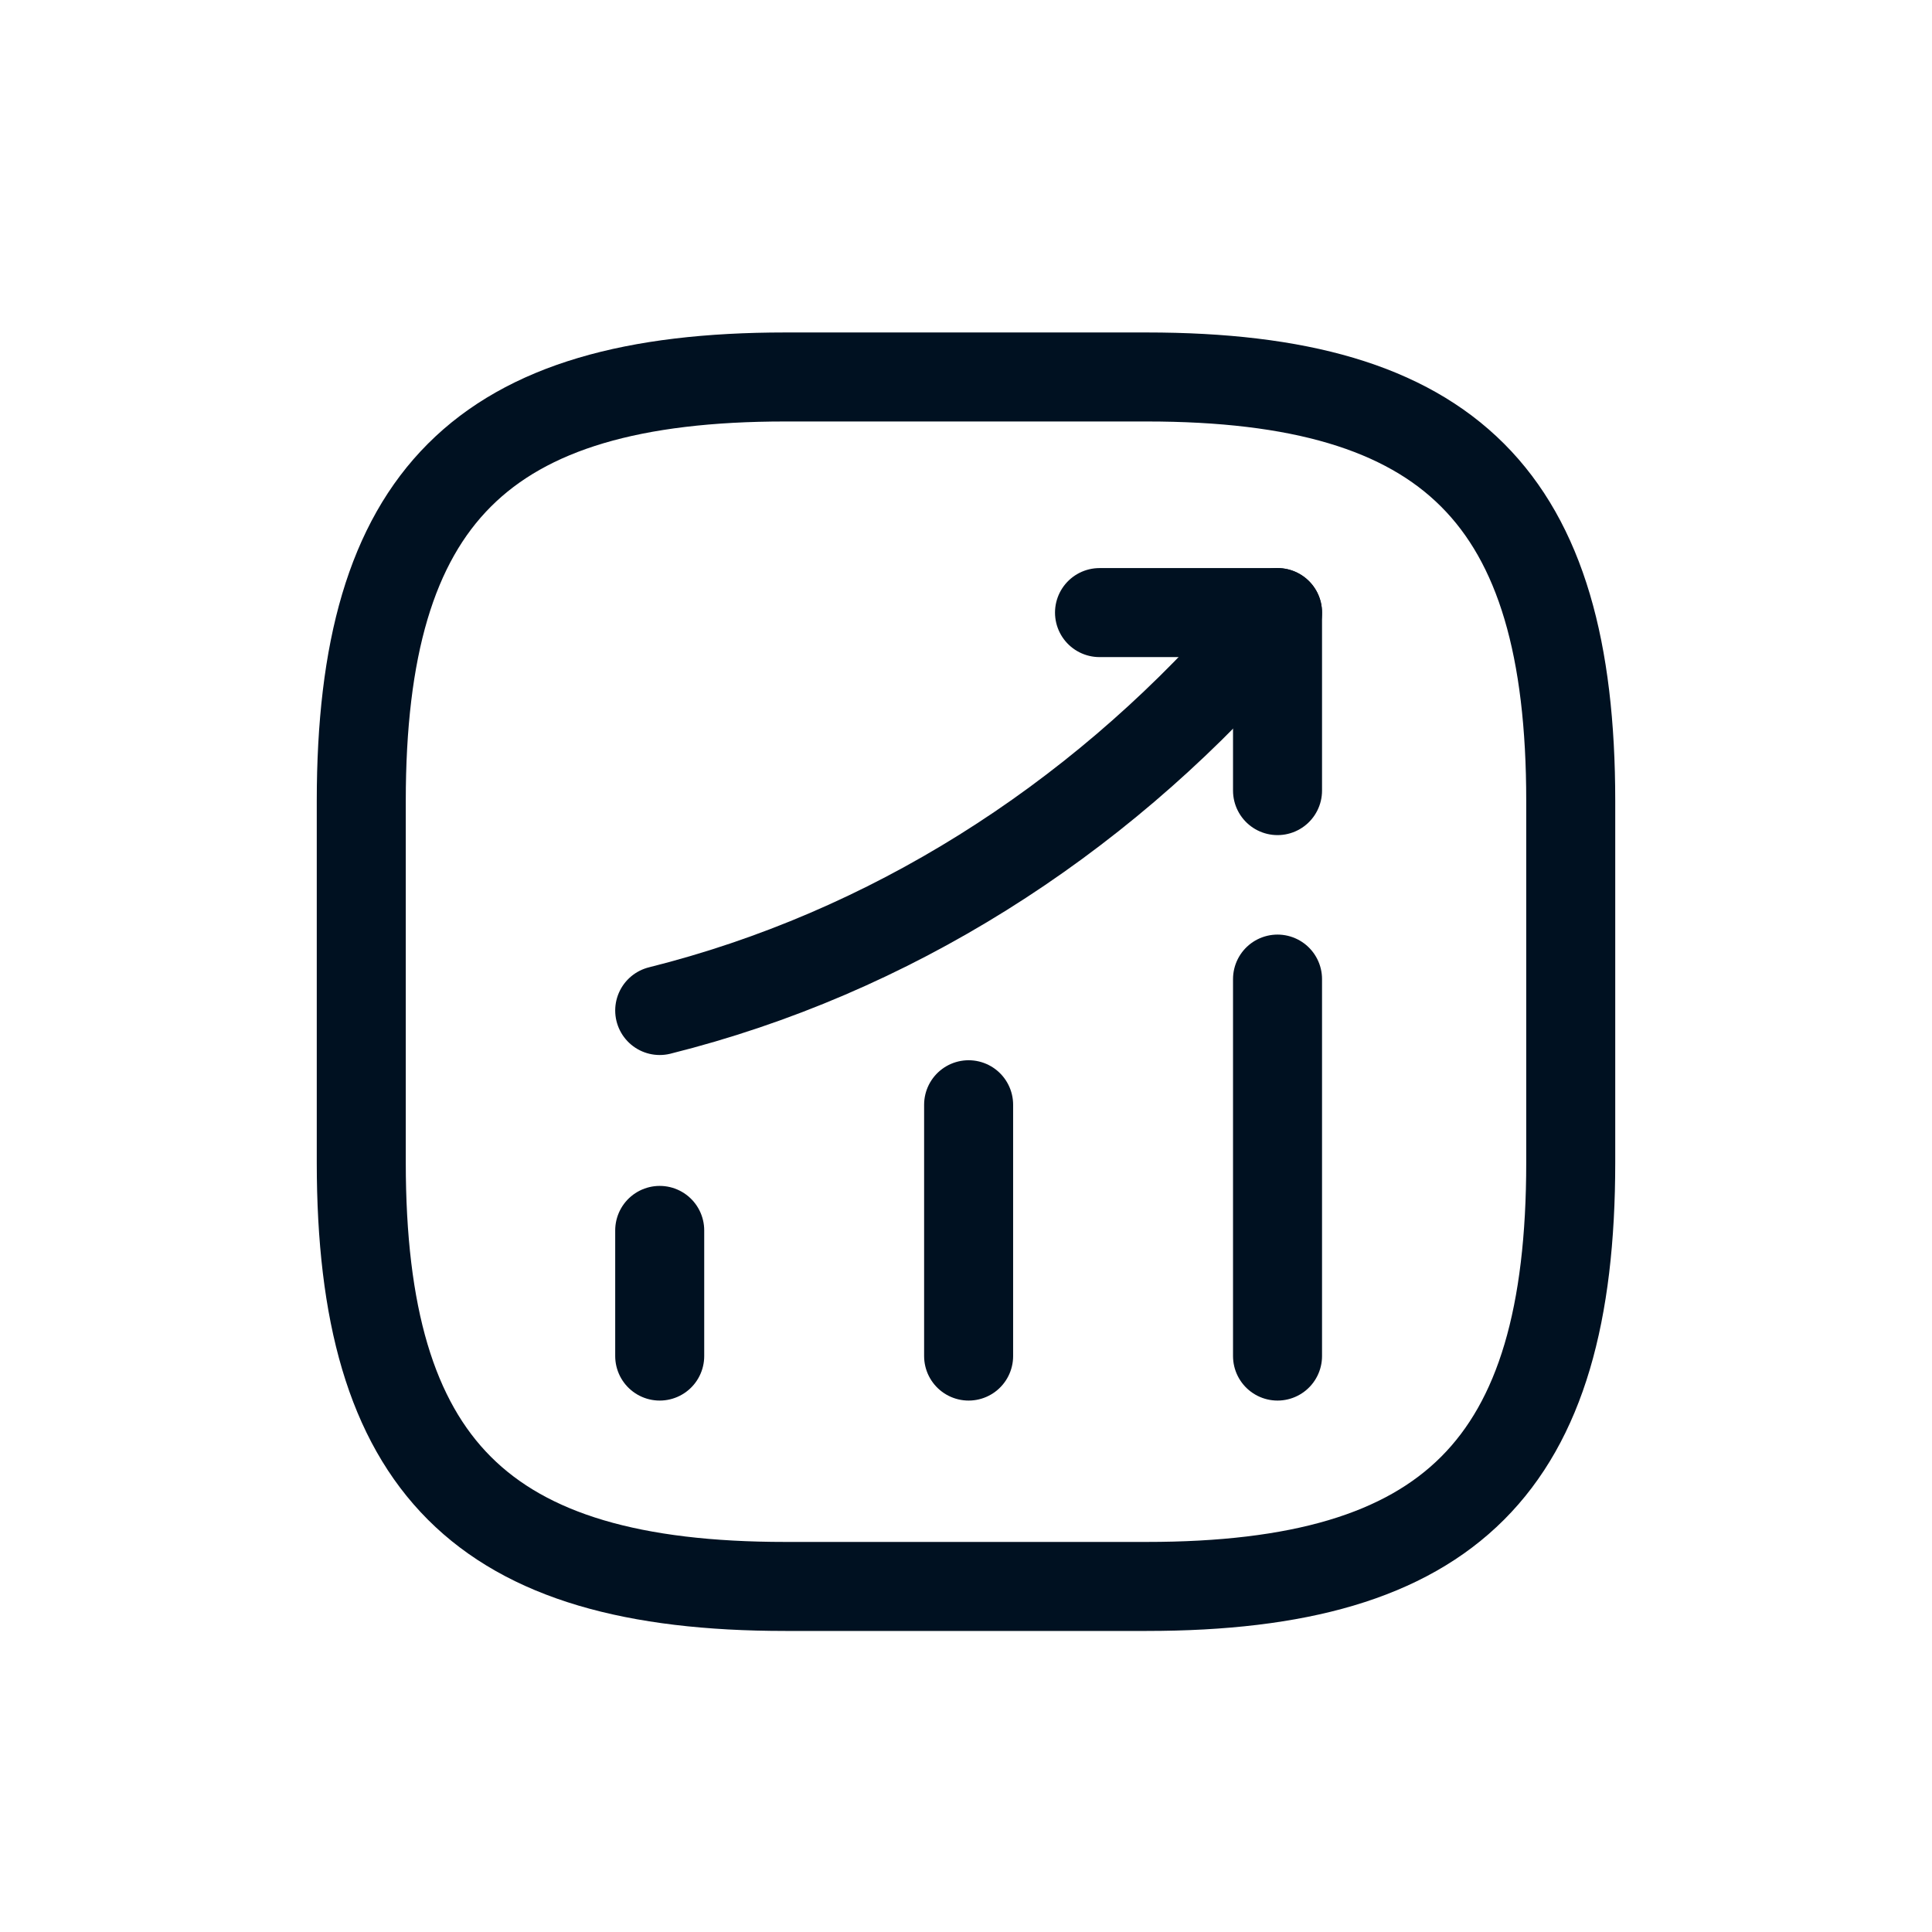 <svg xmlns="http://www.w3.org/2000/svg" id="Camada_1" width="1.3cm" height="1.3cm" viewBox="0 0 36.9 36.9"><defs><style>      .st0 {        stroke-linejoin: round;      }      .st0, .st1 {        fill: none;        stroke: #001121;        stroke-linecap: round;        stroke-width: 1.7px;      }    </style></defs><path class="st1" d="M12.6,25.9v-2.4"></path><path class="st1" d="M18.5,25.9v-4.8"></path><path class="st1" d="M24.4,25.9v-7.2"></path><path class="st1" d="M24.4,11.7l-.5.6c-3,3.4-6.9,5.9-11.3,7"></path><path class="st0" d="M21,11.7h3.4v3.4"></path><path class="st0" d="M15,30.3h6.9c5.8,0,8.1-2.3,8.1-8.1v-6.9c0-5.8-2.3-8.1-8.1-8.1h-6.9c-5.8,0-8.1,2.3-8.1,8.1v6.9c0,5.8,2.3,8.1,8.1,8.1Z"></path></svg>